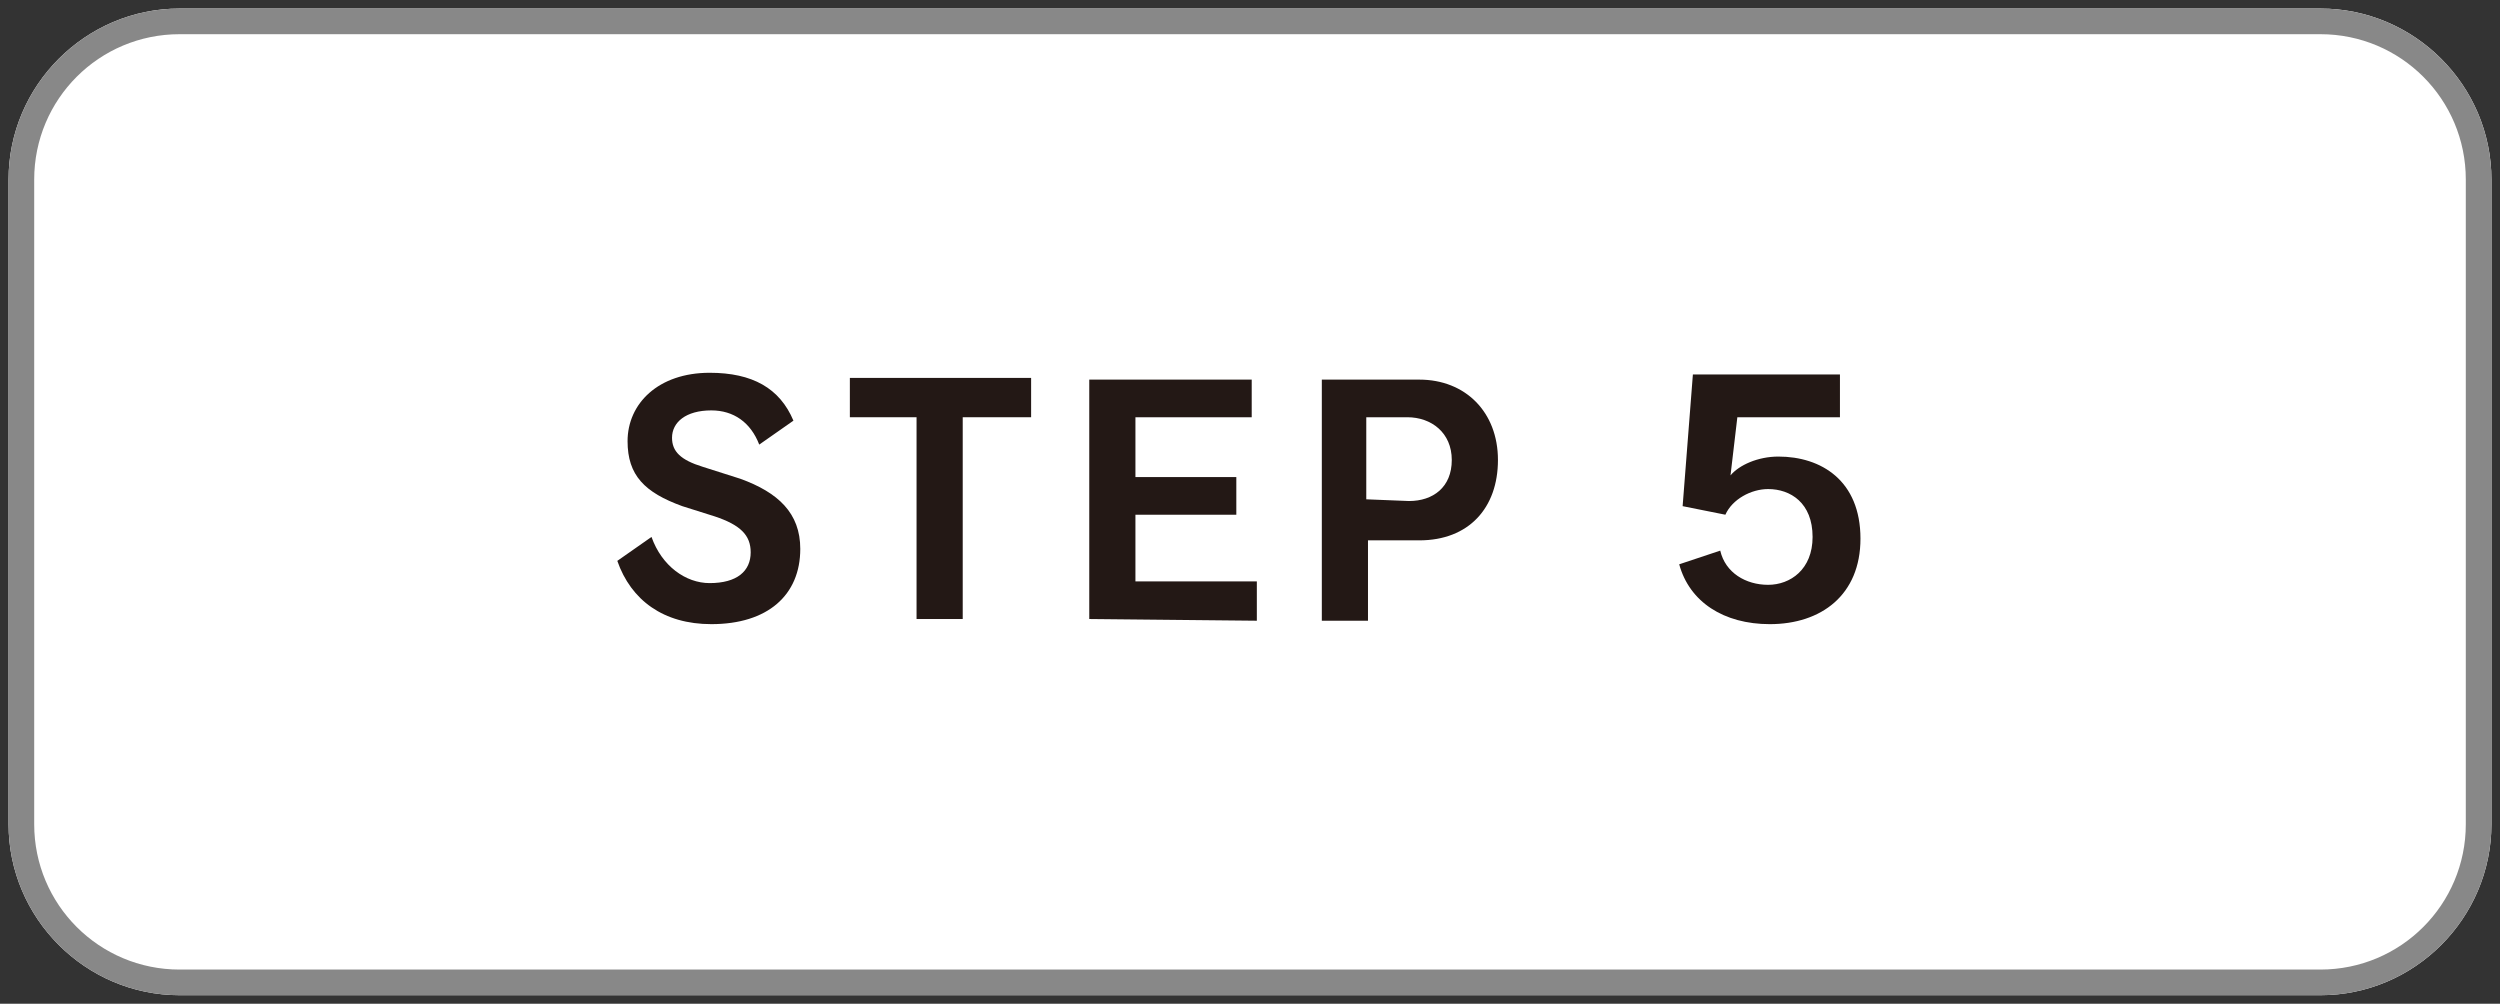 <?xml version="1.0" encoding="utf-8"?>
<!-- Generator: Adobe Illustrator 27.4.1, SVG Export Plug-In . SVG Version: 6.00 Build 0)  -->
<svg version="1.1" id="レイヤー_1" xmlns="http://www.w3.org/2000/svg" xmlns:xlink="http://www.w3.org/1999/xlink" x="0px"
	 y="0px" viewBox="0 0 146.2 58.7" style="enable-background:new 0 0 146.2 58.7;" xml:space="preserve">
<rect x="0" y="0" width="146.2" height="58.7" fill="#333333" stroke="none"/>
<style type="text/css">
	.st0{fill:#FFFFFF;}
	.st1{fill:#888888;}
	.st2{fill:#231815;}
	.st3{fill:#B4B4B5;}
	.st4{fill:none;}
</style>
<g id="レイヤー_1_00000150796799511899354800000005082497712033526434_">
</g>
<g id="_x32_6-S-08">
	<g>
		<path class="st0" d="M145.7,48.2c0,5.5-4.5,10-10,10H10.5c-5.5,0-10-4.5-10-10V10.5c0-5.5,4.5-10,10-10h125.2c5.5,0,10,4.5,10,10
			V48.2z"/>
		<g>
			<path class="st1" d="M135.7,2c4.7,0,8.5,3.8,8.5,8.5v37.7c0,4.7-3.8,8.5-8.5,8.5H10.5c-4.7,0-8.5-3.8-8.5-8.5V10.5
				C2,5.8,5.8,2,10.5,2H135.7 M135.7,0.5H10.5c-5.5,0-10,4.5-10,10v37.7c0,5.5,4.5,10,10,10h125.2c5.5,0,10-4.5,10-10V10.5
				C145.7,5,141.2,0.5,135.7,0.5L135.7,0.5z"/>
		</g>
	</g>
	<g>
		<g>
			<path class="st2" d="M39.9,29.6c-2.2-0.8-3.2-1.8-3.2-3.8c0-2.2,1.8-4,4.8-4c2.5,0,4.1,0.9,4.9,2.8l-2,1.4c-0.5-1.3-1.5-2-2.8-2
				c-1.5,0-2.3,0.7-2.3,1.6c0,0.8,0.5,1.3,1.8,1.7l2.2,0.7c2.2,0.8,3.5,2,3.5,4.1c0,2.7-1.9,4.4-5.2,4.4c-2.8,0-4.7-1.4-5.5-3.7
				l2-1.4c0.6,1.7,2,2.7,3.4,2.7c1.6,0,2.4-0.7,2.4-1.8c0-1-0.6-1.6-2.1-2.1L39.9,29.6z"/>
			<path class="st2" d="M53.6,36.2V24.4h-3.9v-2.3h10.6v2.3h-4v11.8H53.6z"/>
			<path class="st2" d="M63.7,36.2v-14h9.5v2.2h-6.8v3.5h5.9v2.2h-5.9V34h7.1v2.3L63.7,36.2C63.7,36.3,63.7,36.2,63.7,36.2z"/>
			<path class="st2" d="M77.3,36.2v-14H83c2.7,0,4.6,1.9,4.6,4.7s-1.7,4.7-4.6,4.7h-3v4.7h-2.7V36.2z M82.4,29.3
				c1.4,0,2.5-0.8,2.5-2.4s-1.2-2.5-2.6-2.5h-2.4v4.8L82.4,29.3L82.4,29.3z"/>
			<path class="st2" d="M101.6,24.4l-0.4,3.4l0,0c0.5-0.6,1.6-1.1,2.8-1.1c2.5,0,4.8,1.4,4.8,4.8c0,3.3-2.3,5-5.3,5
				c-2.7,0-4.7-1.3-5.3-3.5l2.4-0.8c0.3,1.3,1.5,2,2.8,2s2.6-0.9,2.6-2.8c0-2-1.3-2.8-2.6-2.8c-1,0-2.1,0.6-2.5,1.5l-2.5-0.5
				l0.6-7.7h8.6v2.5C107.6,24.4,101.6,24.4,101.6,24.4z"/>
		</g>
	</g>
	<polygon class="st3" points="90.7,350.3 70.6,370.4 50.6,350.3 	"/>
	<rect x="63.9" y="71.1" class="st3" width="13.2" height="281"/>
	<line class="st4" x1="154.2" y1="378.3" x2="-6.5" y2="378.3"/>
</g>
</svg>
